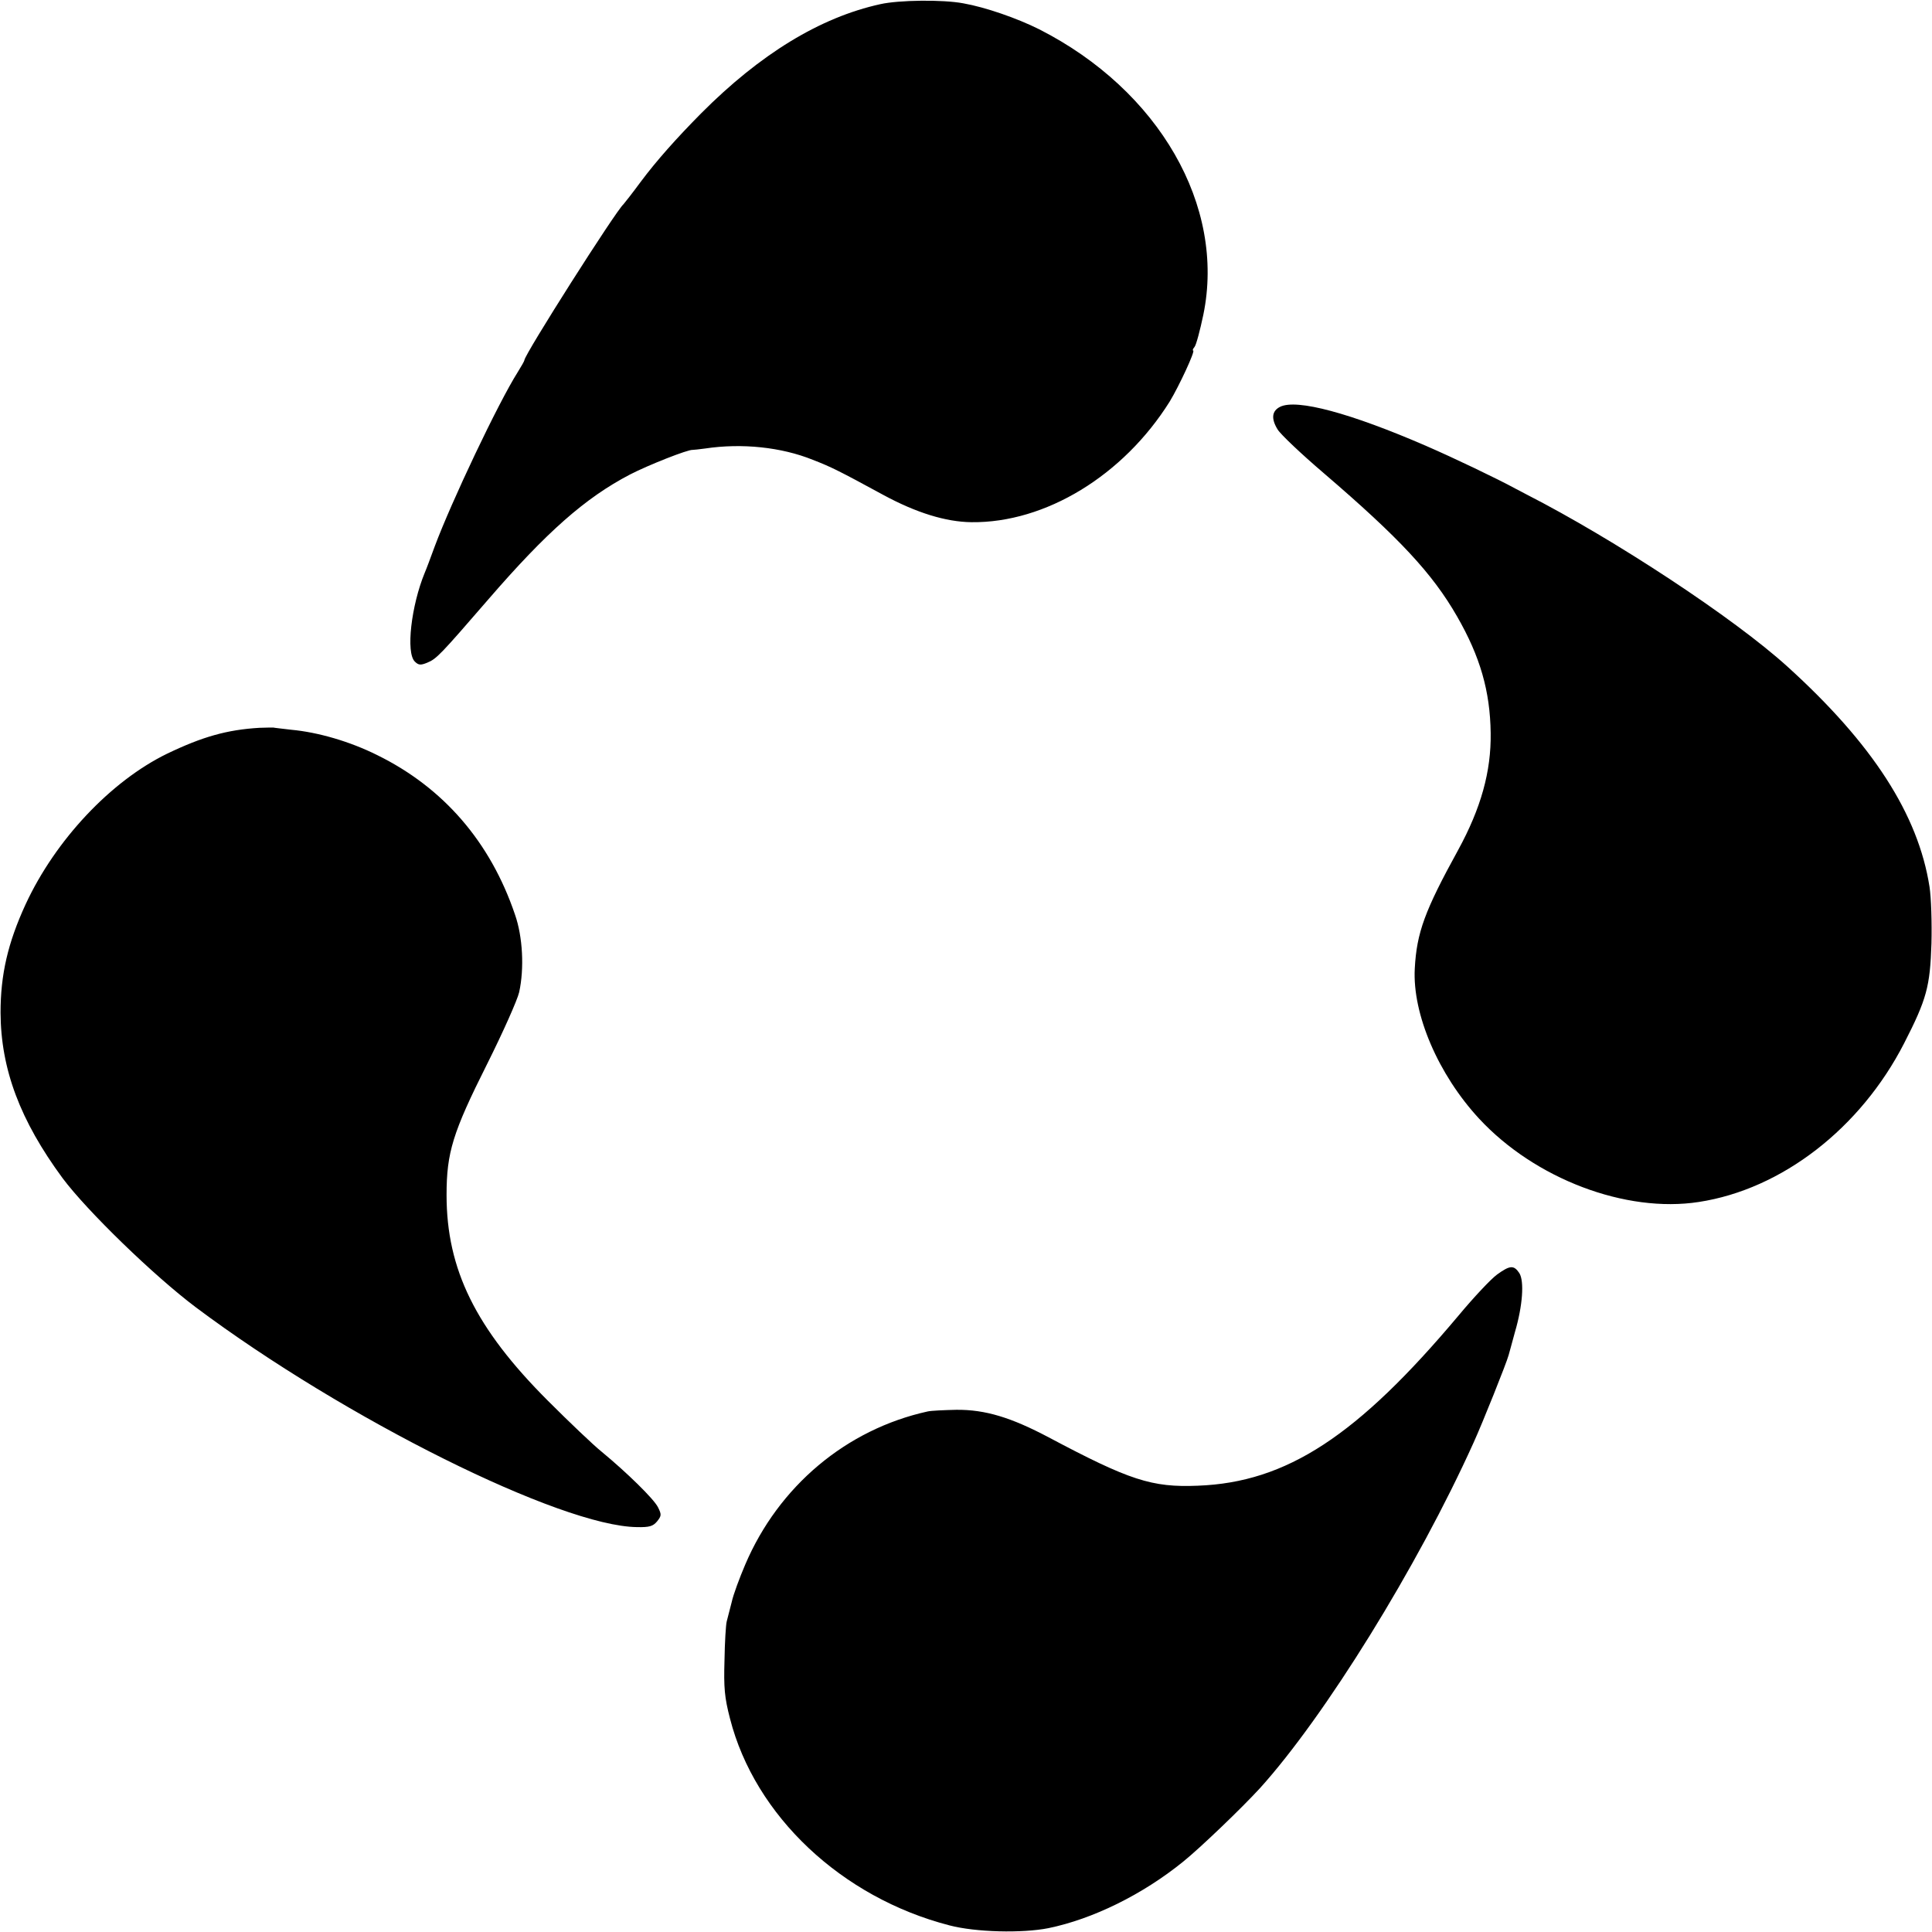 <svg version="1" xmlns="http://www.w3.org/2000/svg" width="933.333" height="933.333" viewBox="0 0 700 700"><path d="M319 1.5c-21.9 4.8-43.6 18.1-65 39.6-9 9.1-16.2 17.2-21.8 24.7-3.1 4.2-6 7.9-6.3 8.2-2.7 2.3-35.9 54.5-35.9 56.5 0 .3-1.1 2.2-2.4 4.3-7.1 11.2-24.1 47.1-30.1 63.2-1.5 4.1-3.1 8.4-3.6 9.5-4.9 11.9-6.9 29-3.6 32.2 1.3 1.3 2.1 1.4 4.5.4 3.4-1.4 4.7-2.8 22.1-22.9 21.1-24.4 35.1-36.8 51.4-45.3 6.6-3.4 21-9.1 22.7-8.9.3 0 2.3-.2 4.5-.5 13.3-2 27.6-.5 39 4.1 6.7 2.6 9.5 4 25.5 12.7 12 6.5 22.7 9.8 32 9.9 26.8.3 55-16.9 71.8-43.7 3.4-5.6 9.4-18.5 8.5-18.5-.3 0-.1-.6.5-1.3.6-.7 2-6 3.2-11.7 8.1-39.3-16-81.3-59.5-103.4-8-4-19.5-8-27.5-9.4-7.4-1.4-23.3-1.2-30 .3zM463.8 147.4c-3 1.5-3.3 4.3-.9 8.2 1.1 1.8 8.6 8.9 16.8 15.9 27.4 23.5 39.3 36.3 48.2 51.8 8.4 14.6 12 27.1 12.2 42.3.2 13.9-3.5 27.2-11.8 42.4-12.1 22-15 29.9-15.7 42.9-.9 16.5 8.5 38.4 23.3 54.4 20.2 21.8 53.1 34.3 79.6 30.2 30.1-4.6 58.6-26.7 74.4-57.5 8.2-16 9.4-20.6 9.9-36.1.2-7.5-.1-16.8-.7-20.6-4.1-26.2-20.6-51.8-51.5-79.8-19.4-17.6-62.7-46.1-94.6-62.4-.8-.4-2.6-1.4-4-2.1-6.4-3.5-22.5-11.2-32.2-15.4-27.4-11.9-47-17.2-53-14.2zM94 263.7c-11.7.7-20.6 3.2-33.5 9.4-20.3 9.9-40.4 31.2-51.2 54.5C2.8 341.7.2 353.2.2 366.9c.1 20.5 7.1 39.1 22.5 60 8.9 11.9 33 35.3 48.3 46.8 54 40.4 132.2 79.3 159.8 79.6 4.5.1 5.8-.3 7.3-2.1 1.6-2 1.6-2.5.3-5.1-1.5-3-11.2-12.5-20.4-20.1-3-2.4-11.8-10.8-19.5-18.5-26.2-26.2-36.7-47.6-36.7-74.5 0-15.4 2.2-22.6 14.7-47.5 5.8-11.6 11-23.3 11.6-26 1.9-8.6 1.3-20.1-1.5-28.1-8.9-26.3-25.9-46-49.9-57.8-9.8-4.9-21.4-8.3-31.2-9.2-3.3-.4-6.2-.7-6.5-.8-.3 0-2.5 0-5 .1zM542.4 461.8c-2.2 1.6-8.4 8.2-13.9 14.8-36.7 43.7-62.3 60.5-94.5 61.7-16.7.7-24.8-2-54-17.5-13.6-7.2-23-10.1-33.5-10-4.4.1-9.1.3-10.4.6-29.5 6.5-54 27.1-66.1 55.5-2 4.7-4.3 10.8-4.9 13.6-.7 2.7-1.5 5.9-1.8 7-.3 1.1-.7 7.4-.8 14-.3 10 0 13.5 2 21.2 9 35.2 40.4 64.8 79.5 74.9 9.5 2.5 26.4 2.9 35.9 1 16-3.3 34-12.1 48.8-24.1 6.2-5 21.2-19.4 27.8-26.6 23.5-26 57.1-80.2 77.4-125.2 3.2-7 12-29 12.7-31.7.2-.8 1.3-4.6 2.3-8.4 2.8-9.5 3.4-18.4 1.6-21.3-2-3-3.4-2.9-8.1.5z"/></svg>
